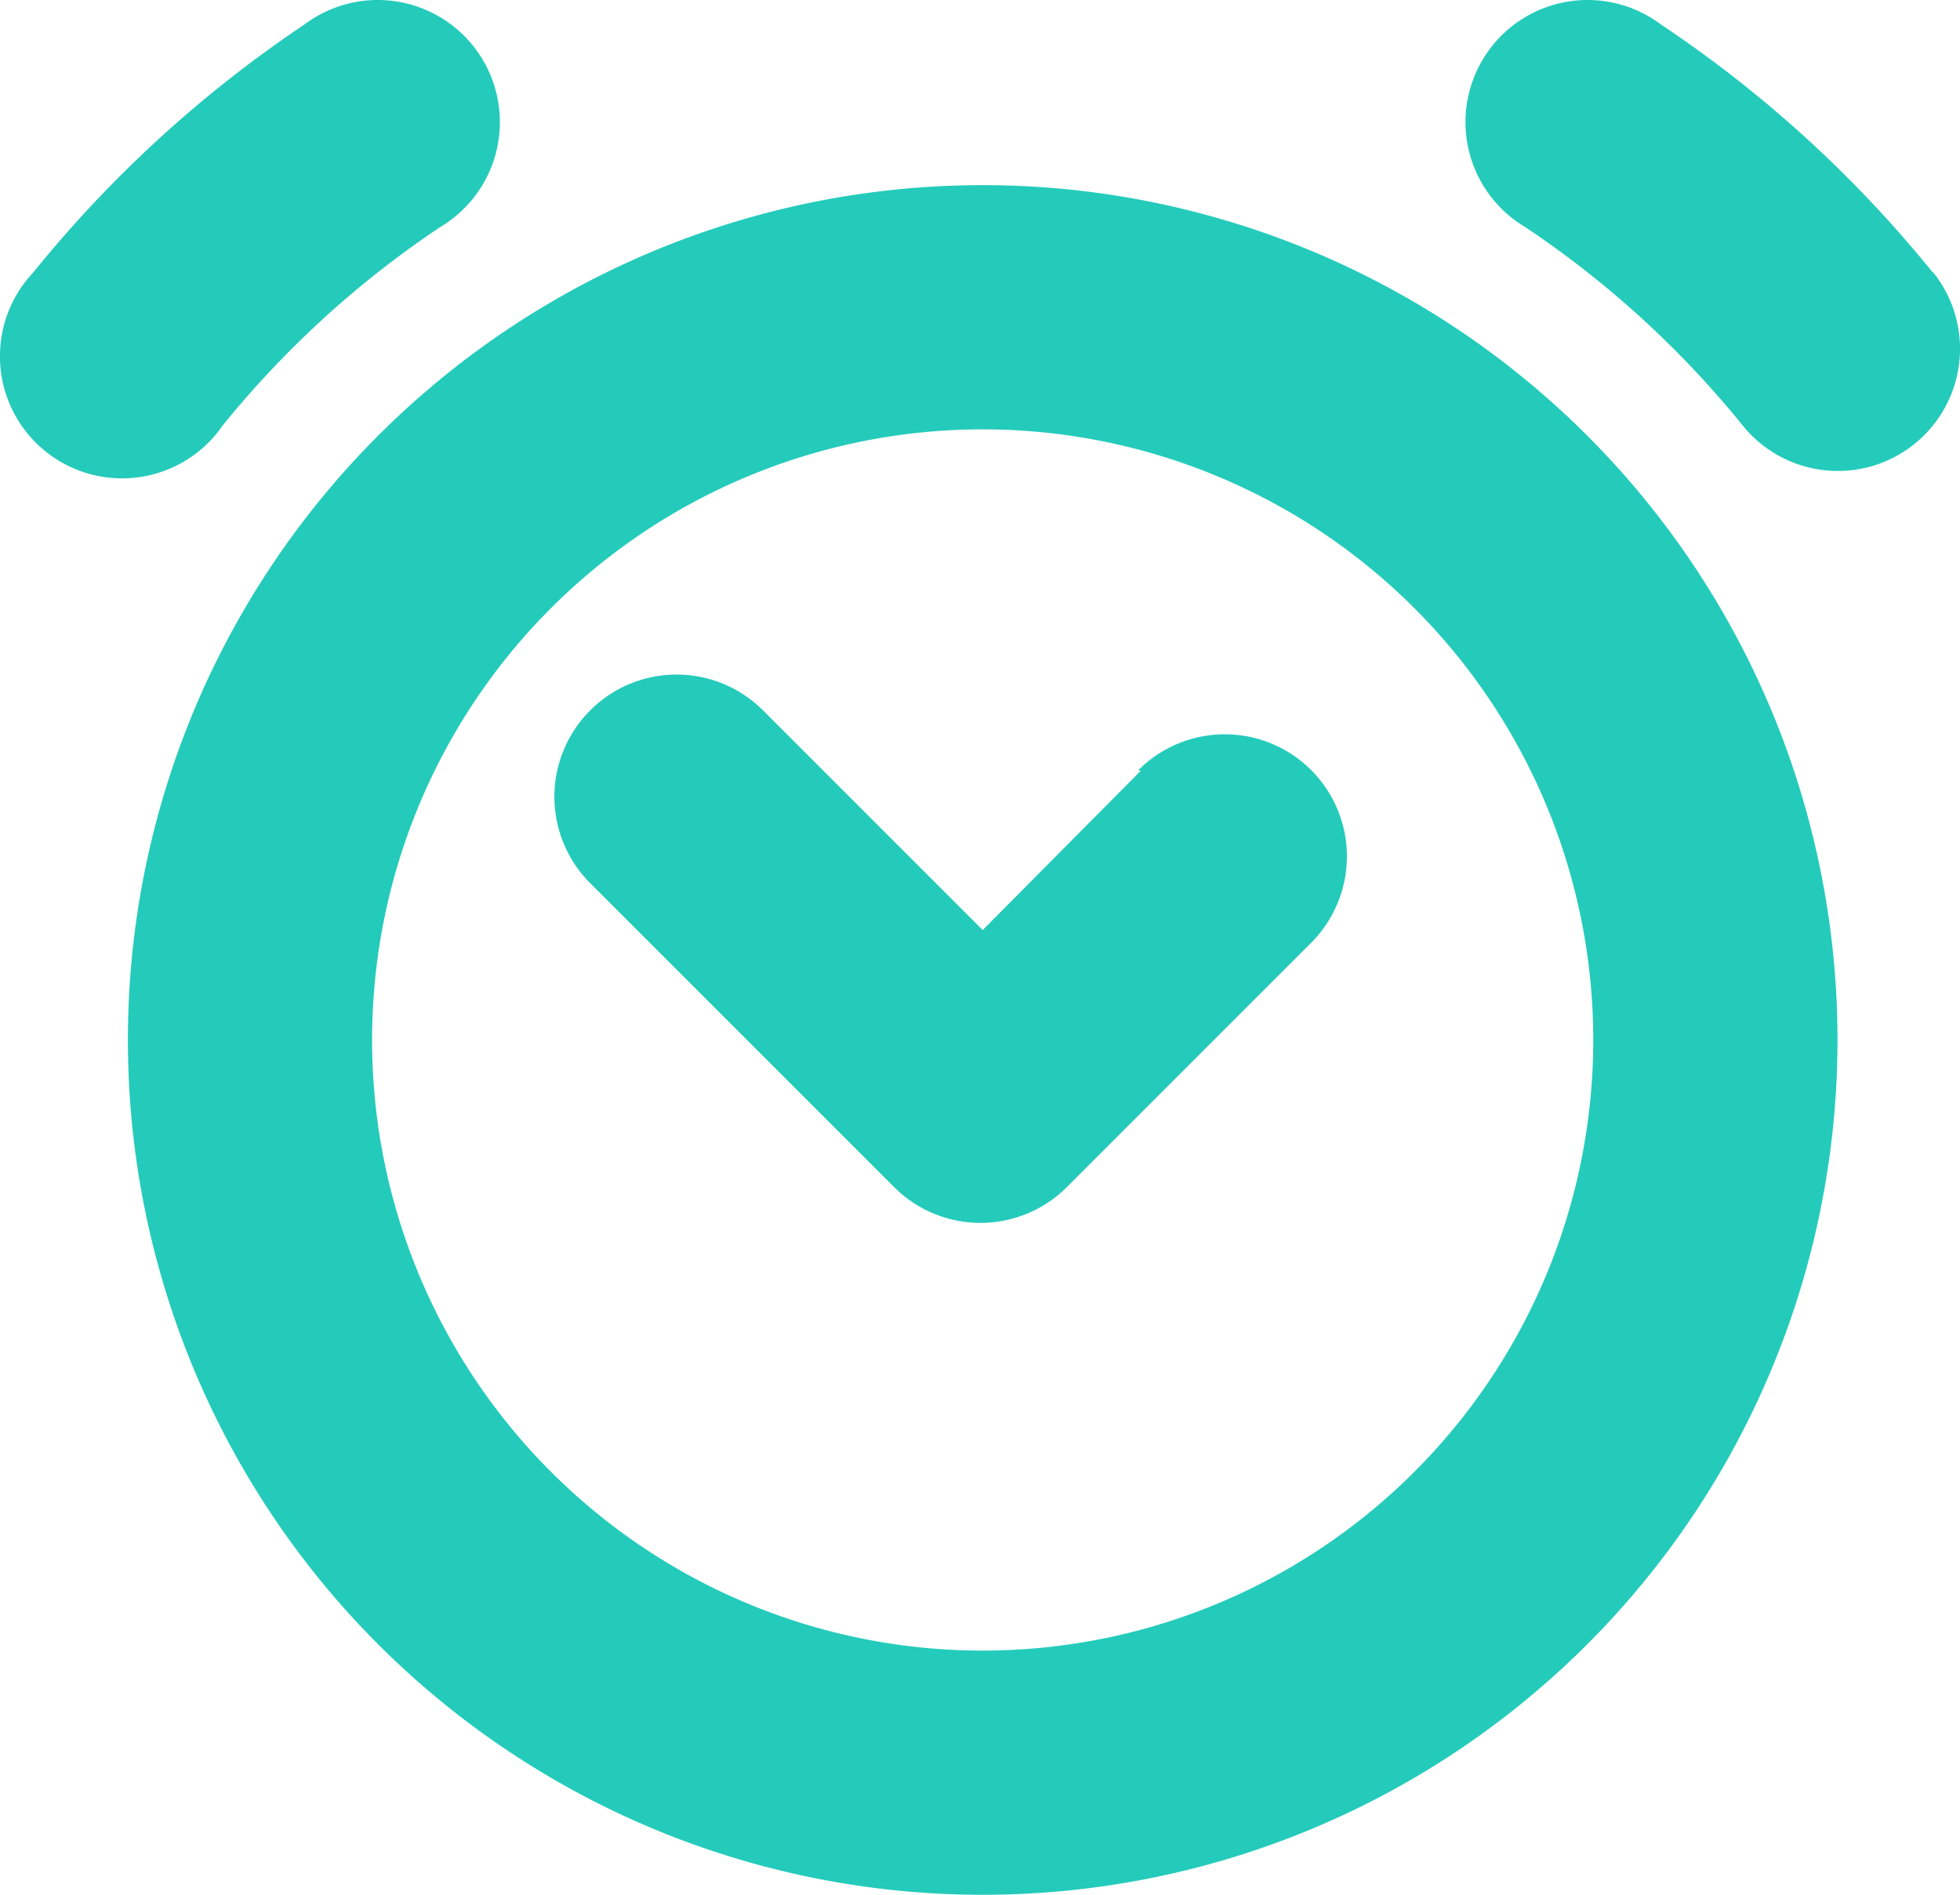 <svg xmlns="http://www.w3.org/2000/svg" width="74.922" height="72.427" viewBox="0 0 74.922 72.427">
  <g id="alarm-clock" transform="translate(0 -8.551)">
    <g id="Group_23" data-name="Group 23" transform="translate(4.888 15.628)">
      <g id="Group_22" data-name="Group 22">
        <path id="Path_67" data-name="Path 67" d="M66.184,57.062A32.675,32.675,0,1,0,98.86,89.737,32.675,32.675,0,0,0,66.184,57.062Zm0,56.015a23.34,23.34,0,1,1,23.34-23.34A23.339,23.339,0,0,1,66.184,113.077Z" transform="translate(-33.509 -57.062)" fill="#24cbbb"/>
      </g>
    </g>
    <g id="Group_25" data-name="Group 25" transform="translate(56.02 8.552)">
      <g id="Group_24" data-name="Group 24" transform="translate(0 0)">
        <path id="Path_68" data-name="Path 68" d="M401.893,18.944v.023a46.68,46.68,0,0,0-10.386-9.476,4.668,4.668,0,1,0-5.181,7.749,37.529,37.529,0,0,1,8.309,7.585,4.671,4.671,0,1,0,7.259-5.882Z" transform="translate(-384.033 -8.554)" fill="#24cbbb"/>
      </g>
    </g>
    <g id="Group_27" data-name="Group 27" transform="translate(0.001 8.551)">
      <g id="Group_26" data-name="Group 26" transform="translate(0 0)">
        <path id="Path_69" data-name="Path 69" d="M18.458,10.844a4.667,4.667,0,0,0-6.824-1.355A46.913,46.913,0,0,0,1.271,18.965a4.668,4.668,0,1,0,7.235,5.858,37.482,37.482,0,0,1,8.309-7.585A4.668,4.668,0,0,0,18.458,10.844Z" transform="translate(-0.001 -8.551)" fill="#24cbbb"/>
      </g>
    </g>
    <g id="Group_29" data-name="Group 29" transform="translate(21.142 34.285)">
      <g id="Group_28" data-name="Group 28">
        <path id="Path_70" data-name="Path 70" d="M173.911,188.666a4.67,4.67,0,0,0-6.605,0l.093.023-6.045,6.092-8.449-8.449a4.671,4.671,0,0,0-6.605,6.605l11.67,11.67a4.668,4.668,0,0,0,6.6,0l0,0,9.336-9.336A4.671,4.671,0,0,0,173.911,188.666Z" transform="translate(-144.932 -184.964)" fill="#24cbbb"/>
      </g>
    </g>
  </g>
</svg>
